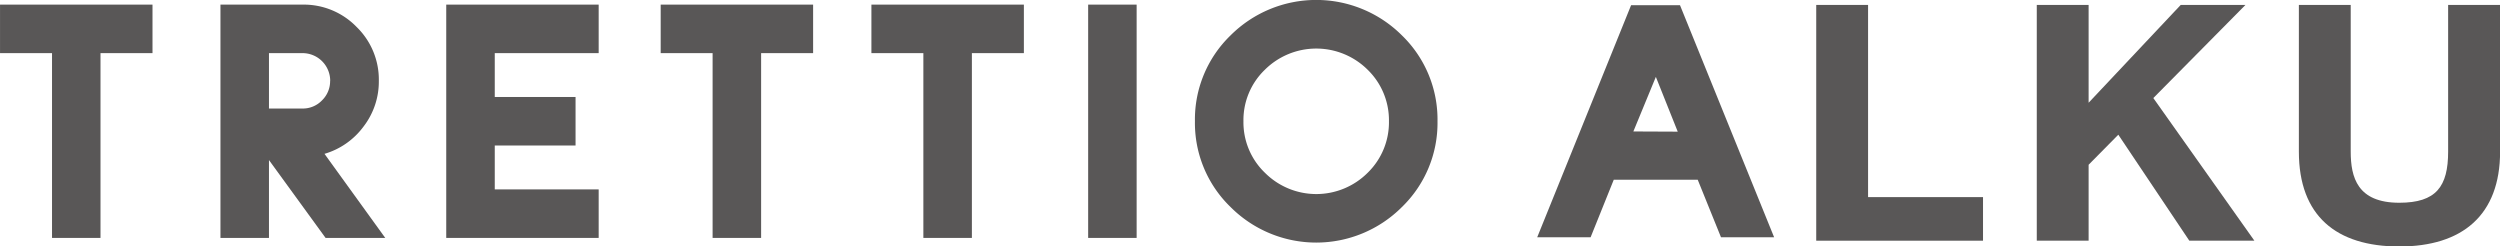 <svg xmlns="http://www.w3.org/2000/svg" width="225.41mm" height="22.21mm" viewBox="0 0 638.97 62.96"><defs><style>.cls-1{fill:#595757;}</style></defs><g id="レイヤー_2" data-name="レイヤー 2"><g id="レイヤー_1-2" data-name="レイヤー 1"><polygon class="cls-1" points="38.97 13.58 25.68 13.58 25.68 60.81 13.29 60.81 13.29 13.58 0 13.58 0 1.18 38.97 1.18 38.97 13.58"/><path class="cls-1" d="M98.46,60.81H83.21L68.74,40.91v19.9H56.34V1.18h21a18.79,18.79,0,0,1,13.79,5.7,18.76,18.76,0,0,1,5.69,13.78,18.82,18.82,0,0,1-3.89,11.66,19.05,19.05,0,0,1-10,7ZM84.39,20.66a7.07,7.07,0,0,0-7.09-7.08H68.74V27.74H77.3a6.77,6.77,0,0,0,5-2.09,6.84,6.84,0,0,0,2.07-5"/><polygon class="cls-1" points="153.01 60.81 114.05 60.81 114.05 1.18 153.01 1.18 153.01 13.58 126.45 13.58 126.45 24.79 147.1 24.79 147.1 37.19 126.45 37.19 126.45 48.41 153.01 48.41 153.01 60.81"/><polygon class="cls-1" points="207.82 13.58 194.53 13.58 194.53 60.81 182.13 60.81 182.13 13.58 168.86 13.58 168.86 1.18 207.82 1.18 207.82 13.58"/><polygon class="cls-1" points="261.69 13.58 248.4 13.58 248.4 60.81 236 60.81 236 13.58 222.72 13.58 222.72 1.18 261.69 1.18 261.69 13.58"/><rect class="cls-1" x="278.12" y="1.18" width="12.39" height="59.63"/><path class="cls-1" d="M367.41,31a29.9,29.9,0,0,1-9.08,21.9,30.94,30.94,0,0,1-43.83,0A29.87,29.87,0,0,1,305.41,31,29.89,29.89,0,0,1,314.5,9.06a31,31,0,0,1,43.83,0A29.92,29.92,0,0,1,367.41,31M355,31a18,18,0,0,0-5.43-13.16,18.64,18.64,0,0,0-26.3,0A17.85,17.85,0,0,0,317.81,31a17.88,17.88,0,0,0,5.47,13.14,18.57,18.57,0,0,0,26.3,0A18,18,0,0,0,355,31"/><path class="cls-1" d="M464.21,1.26h13.25V50.38h29.38V61.52H464.21Z"/><path class="cls-1" d="M520.58,1.26h13.25v25l23.54-25h16.55l-23.55,23.8L576.2,61.52H559.57L541.42,34.43l-7.59,7.68V61.52H520.58Z"/><path class="cls-1" d="M639,38.73C639,55,629.35,63,613.23,63s-25.66-7.85-25.66-24.23V1.26h13.25V38.73c0,6.59,1.69,13.09,12.41,13.09,9.45,0,12.49-4.14,12.49-13.09V1.26H639Z"/><path class="cls-1" d="M453.45,60.65H439.87l-5.95-14.71H412.46l-5.92,14.71H392.89l24-59.32h12.5Zm-24.64-27-5.59-14L417.47,33.6Z"/></g></g></svg>